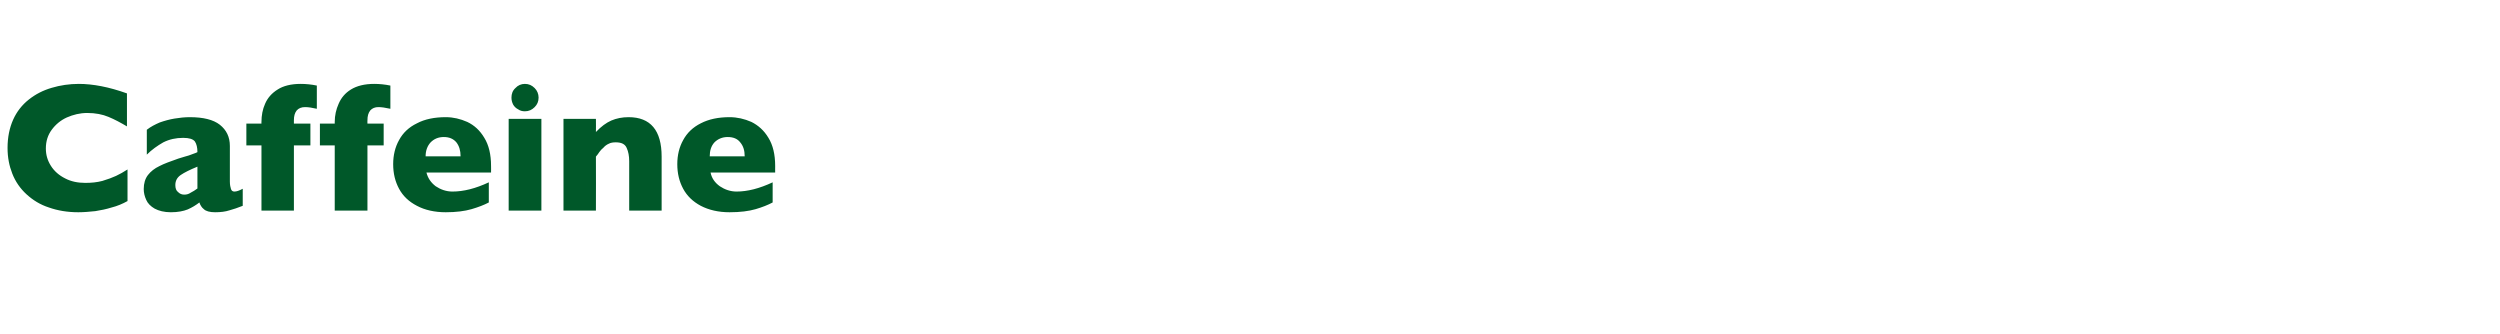 <?xml version="1.0" standalone="no"?><!DOCTYPE svg PUBLIC "-//W3C//DTD SVG 1.1//EN" "http://www.w3.org/Graphics/SVG/1.1/DTD/svg11.dtd"><svg xmlns="http://www.w3.org/2000/svg" version="1.1" width="894px" height="119.5px" viewBox="0 -30 894 119.5" style="top:-30px">  <desc>Caffeine</desc>  <defs/>  <g id="Polygon116605">    <path d="M 45.6 41.9 C 43.8 42.9 41.9 43.7 39.9 44.2 C 38 44.8 36 45.2 34.1 45.5 C 32.1 45.7 30.1 45.9 28 45.9 C 24.1 45.9 20.6 45.3 17.5 44.2 C 14.4 43.2 11.8 41.6 9.5 39.5 C 7.2 37.4 5.5 34.9 4.4 32.1 C 3.3 29.3 2.7 26.3 2.7 22.9 C 2.7 19.1 3.4 15.7 4.7 12.8 C 6 9.9 7.9 7.5 10.3 5.6 C 12.7 3.7 15.4 2.3 18.5 1.4 C 21.5 0.5 24.8 0 28.2 0 C 33.2 0 39 1.1 45.4 3.4 C 45.4 3.4 45.4 15.2 45.4 15.2 C 43.2 13.9 41 12.7 38.8 11.8 C 36.7 10.9 34.1 10.4 31.2 10.4 C 28.6 10.4 26.2 11 23.9 12 C 21.7 13 19.9 14.5 18.5 16.4 C 17.1 18.3 16.4 20.5 16.4 23.1 C 16.4 25.4 17 27.4 18.2 29.3 C 19.4 31.2 21.1 32.7 23.3 33.8 C 25.4 34.9 27.8 35.4 30.5 35.4 C 32.7 35.4 34.7 35.2 36.6 34.7 C 38.6 34.1 40.2 33.5 41.5 32.9 C 42.8 32.3 44.2 31.5 45.6 30.6 C 45.6 30.6 45.6 41.9 45.6 41.9 Z M 86.8 43.6 C 85.1 44.3 83.5 44.8 82.1 45.2 C 80.6 45.7 78.9 45.9 76.9 45.9 C 75 45.9 73.6 45.5 72.9 44.8 C 72.1 44.2 71.6 43.3 71.3 42.4 C 70 43.4 68.7 44.2 67.1 44.9 C 65.6 45.5 63.6 45.9 61.1 45.9 C 58.7 45.9 56.8 45.4 55.3 44.6 C 53.9 43.8 52.8 42.7 52.3 41.5 C 51.7 40.2 51.4 38.9 51.4 37.6 C 51.4 35.6 51.9 33.9 52.9 32.6 C 53.9 31.3 55.3 30.2 57 29.4 C 58.7 28.5 61 27.7 63.8 26.7 C 65.5 26.2 66.7 25.8 67.5 25.6 C 68.3 25.3 68.9 25.1 69.4 24.9 C 69.8 24.8 70.2 24.6 70.6 24.4 C 70.6 22.8 70.3 21.5 69.7 20.6 C 69 19.7 67.6 19.3 65.5 19.3 C 62.9 19.3 60.6 19.8 58.4 20.9 C 56.3 22.1 54.3 23.5 52.5 25.3 C 52.5 25.3 52.5 16.4 52.5 16.4 C 53.9 15.3 55.5 14.5 57.1 13.8 C 58.8 13.2 60.6 12.7 62.4 12.4 C 64.2 12.1 66.1 11.9 67.9 11.9 C 72.7 11.9 76.3 12.8 78.6 14.6 C 81 16.5 82.2 19 82.2 22.2 C 82.2 22.2 82.2 34.9 82.2 34.9 C 82.2 36.1 82.4 37 82.6 37.6 C 82.8 38.2 83.2 38.5 83.8 38.5 C 84.6 38.5 85.5 38.2 86.8 37.5 C 86.8 37.5 86.8 43.6 86.8 43.6 Z M 70.6 37.4 C 70.6 37.4 70.6 29.6 70.6 29.6 C 67.9 30.7 65.9 31.7 64.6 32.6 C 63.3 33.5 62.7 34.7 62.7 36.2 C 62.7 37.3 63 38.2 63.7 38.7 C 64.3 39.3 65 39.6 65.9 39.6 C 66.7 39.6 67.5 39.4 68.2 38.9 C 69 38.5 69.8 38 70.6 37.4 Z M 113.3 8.9 C 111.6 8.5 110.2 8.3 109.1 8.3 C 107.8 8.3 106.8 8.7 106.1 9.5 C 105.4 10.4 105.1 11.5 105.1 13 C 105.09 13.02 105.1 14.2 105.1 14.2 L 111 14.2 L 111 22 L 105.1 22 L 105.1 45.3 L 93.5 45.3 L 93.5 22 L 88.1 22 L 88.1 14.2 L 93.5 14.2 C 93.5 14.2 93.46 13.6 93.5 13.6 C 93.5 11.3 93.9 9.1 94.8 7.1 C 95.7 5 97.2 3.3 99.3 2 C 101.3 0.7 104.1 0 107.5 0 C 109.4 0 111.4 0.2 113.3 0.6 C 113.3 0.6 113.3 8.9 113.3 8.9 Z M 139.6 8.9 C 137.8 8.5 136.4 8.3 135.3 8.3 C 134.1 8.3 133.1 8.7 132.4 9.5 C 131.7 10.4 131.4 11.5 131.4 13 C 131.36 13.02 131.4 14.2 131.4 14.2 L 137.2 14.2 L 137.2 22 L 131.4 22 L 131.4 45.3 L 119.7 45.3 L 119.7 22 L 114.4 22 L 114.4 14.2 L 119.7 14.2 C 119.7 14.2 119.72 13.6 119.7 13.6 C 119.7 11.3 120.2 9.1 121.1 7.1 C 122 5 123.4 3.3 125.5 2 C 127.6 0.7 130.4 0 133.8 0 C 135.7 0 137.7 0.2 139.6 0.6 C 139.6 0.6 139.6 8.9 139.6 8.9 Z M 175.6 31.7 C 175.6 31.7 152.53 31.68 152.5 31.7 C 153 33.7 154.1 35.3 155.8 36.6 C 157.6 37.8 159.6 38.5 161.8 38.5 C 165.8 38.5 170.1 37.4 174.8 35.2 C 174.8 35.2 174.8 42.4 174.8 42.4 C 173.1 43.3 171 44.1 168.6 44.8 C 166.2 45.5 163.1 45.9 159.4 45.9 C 155.4 45.9 151.9 45.1 149.1 43.6 C 146.2 42.1 144.1 40.1 142.7 37.5 C 141.3 34.9 140.6 32 140.6 28.7 C 140.6 25.5 141.3 22.6 142.7 20.1 C 144.1 17.5 146.2 15.5 149.1 14.1 C 151.9 12.6 155.4 11.9 159.4 11.9 C 162.1 11.9 164.6 12.5 167.1 13.6 C 169.6 14.8 171.6 16.6 173.2 19.3 C 174.8 21.9 175.6 25.2 175.6 29.4 C 175.63 29.36 175.6 31.7 175.6 31.7 Z M 164.7 25.9 C 164.7 23.8 164.2 22.2 163.2 20.9 C 162.1 19.6 160.6 19 158.7 19 C 156.7 19 155.2 19.7 154 20.9 C 152.8 22.2 152.2 23.9 152.2 25.9 C 152.2 25.9 164.7 25.9 164.7 25.9 Z M 192.6 4.9 C 192.6 6.3 192.1 7.4 191.2 8.3 C 190.2 9.3 189.1 9.8 187.7 9.8 C 186.8 9.8 186 9.6 185.3 9.1 C 184.5 8.7 183.9 8.1 183.5 7.4 C 183.1 6.6 182.9 5.8 182.9 4.9 C 182.9 3.6 183.3 2.4 184.3 1.5 C 185.2 0.5 186.4 0 187.7 0 C 189.1 0 190.2 0.5 191.2 1.5 C 192.1 2.4 192.6 3.6 192.6 4.9 Z M 193.6 45.3 L 181.9 45.3 L 181.9 12.5 L 193.6 12.5 L 193.6 45.3 Z M 236.6 45.3 L 225 45.3 C 225 45.3 224.97 27.59 225 27.6 C 225 25.8 224.7 24.2 224.1 22.9 C 223.5 21.5 222.2 20.9 220.2 20.9 C 219.3 20.9 218.4 21 217.7 21.4 C 217 21.7 216.3 22.2 215.8 22.8 C 215.2 23.3 214.7 23.8 214.3 24.4 C 214 24.9 213.6 25.4 213.1 26 C 213.15 26.01 213.1 45.3 213.1 45.3 L 201.5 45.3 L 201.5 12.5 L 213.1 12.5 C 213.1 12.5 213.15 17.18 213.1 17.2 C 215 15.2 216.8 13.9 218.6 13.1 C 220.5 12.3 222.5 11.9 224.8 11.9 C 232.6 11.9 236.6 16.6 236.6 26 C 236.58 26.01 236.6 45.3 236.6 45.3 Z M 277.2 31.7 C 277.2 31.7 254.07 31.68 254.1 31.7 C 254.5 33.7 255.6 35.3 257.4 36.6 C 259.2 37.8 261.2 38.5 263.4 38.5 C 267.3 38.5 271.6 37.4 276.3 35.2 C 276.3 35.2 276.3 42.4 276.3 42.4 C 274.6 43.3 272.6 44.1 270.2 44.8 C 267.8 45.5 264.7 45.9 260.9 45.9 C 256.9 45.9 253.5 45.1 250.6 43.6 C 247.8 42.1 245.7 40.1 244.3 37.5 C 242.9 34.9 242.2 32 242.2 28.7 C 242.2 25.5 242.9 22.6 244.3 20.1 C 245.7 17.5 247.8 15.5 250.6 14.1 C 253.5 12.6 256.9 11.9 260.9 11.9 C 263.6 11.9 266.2 12.5 268.7 13.6 C 271.1 14.8 273.2 16.6 274.8 19.3 C 276.4 21.9 277.2 25.2 277.2 29.4 C 277.18 29.36 277.2 31.7 277.2 31.7 Z M 266.3 25.9 C 266.3 23.8 265.8 22.2 264.7 20.9 C 263.7 19.6 262.2 19 260.2 19 C 258.3 19 256.7 19.7 255.5 20.9 C 254.3 22.2 253.8 23.9 253.8 25.9 C 253.8 25.9 266.3 25.9 266.3 25.9 Z " stroke="none" fill="#005829"/>  </g></svg>